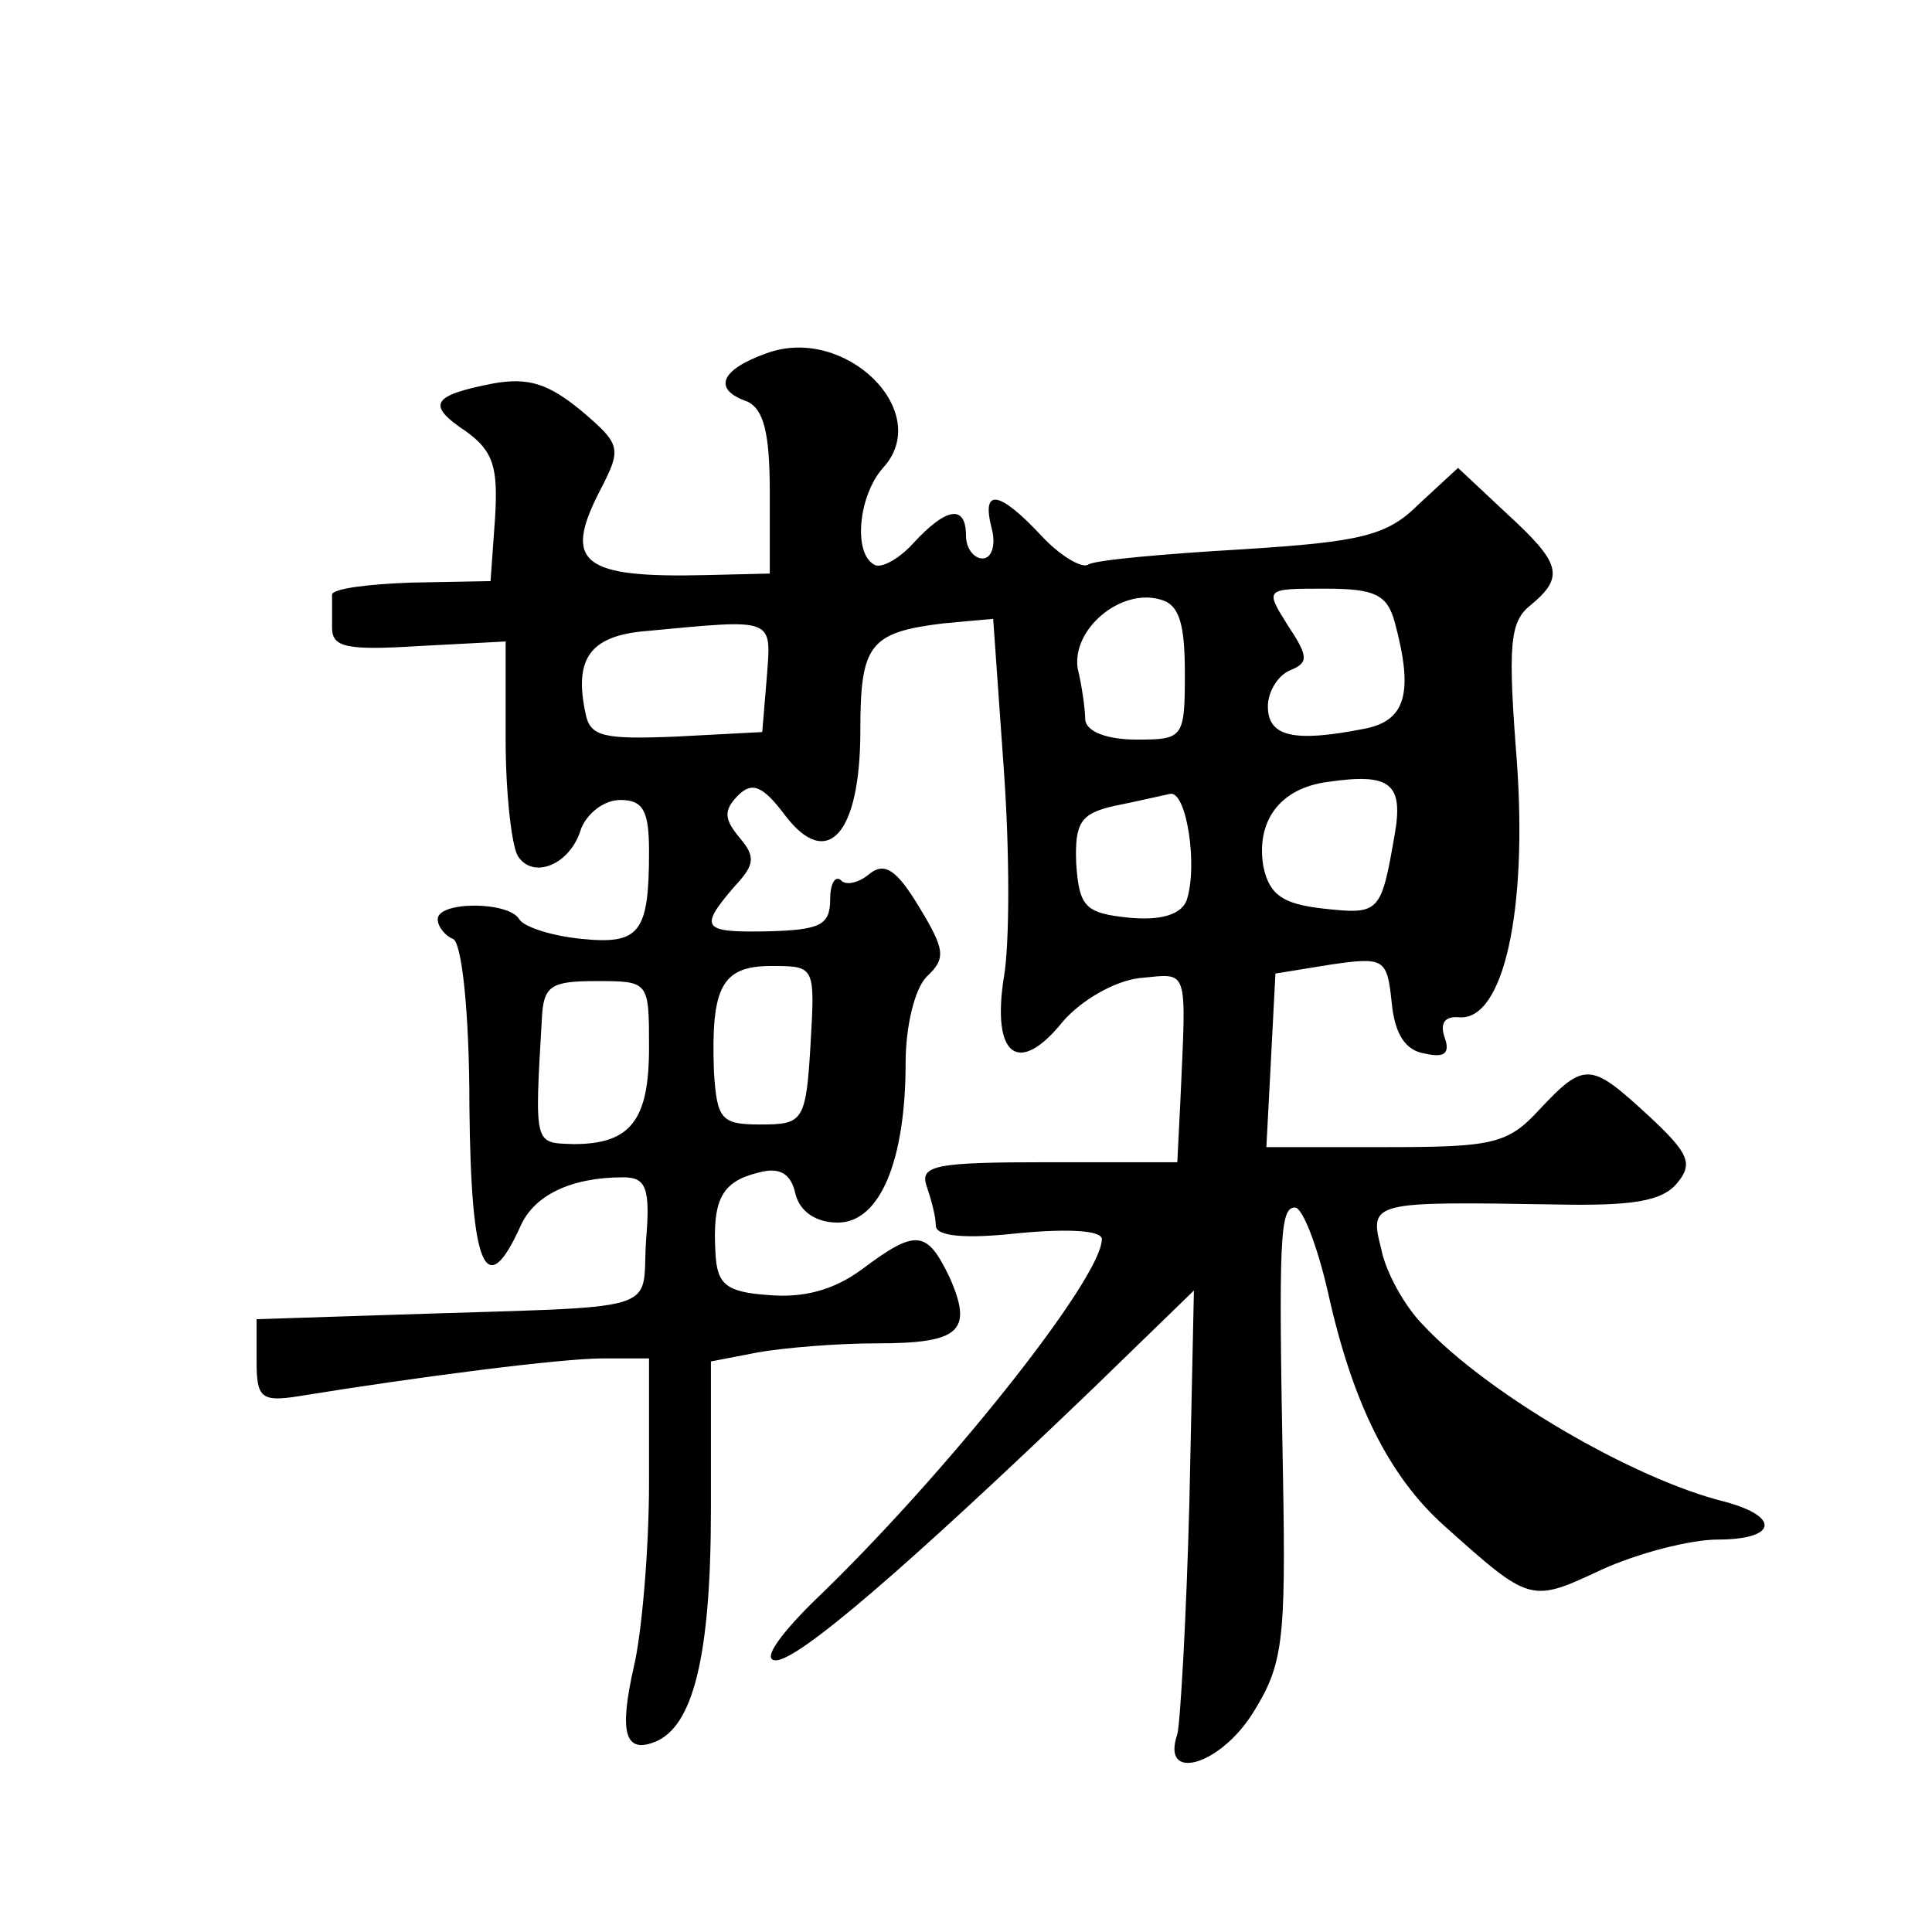 <?xml version="1.0" standalone="no"?>
<!DOCTYPE svg PUBLIC "-//W3C//DTD SVG 20010904//EN"
 "http://www.w3.org/TR/2001/REC-SVG-20010904/DTD/svg10.dtd">
<svg version="1.0" xmlns="http://www.w3.org/2000/svg"
 width="128pt" height="128pt" viewBox="0 0 128 128"
 preserveAspectRatio="xMidYMid meet">
<g transform="translate(0,128) scale(0.1,-0.1)"
fill="#0" stroke="none">
<path d="M508 1046 c-31 -11 -36 -24 -13 -32 11 -5 15 -21 15 -60 l0 -54 -42 -1
c-82 -2 -95 8 -71 55 15 29 15 31 -12 54 -22 18 -35 22 -58 18 -41 -8 -45 -14 -18
-32 18 -13 21 -24 19 -57 l-3 -42 -53 -1 c-28 -1 -52 -4 -52 -8 0 -3 0 -13 0 -22
0 -13 10 -15 58 -12 l57 3 0 -65 c0 -36 4 -70 8 -77 10 -16 35 -6 42 18 4 10 15
19 26 19 15 0 19 -7 19 -34 0 -54 -6 -62 -45 -58 -20 2 -38 8 -41 13 -7 12 -54
12 -54 0 0 -5 5 -11 10 -13 6 -2 11 -49 11 -111 1 -108 11 -130 34 -79 9 20 33
32 68 32 15 0 18 -7 15 -42 -3 -49 15 -43 -165 -49 l-93 -3 0 -28 c0 -24 3 -27
28 -23 80 13 174 25 201 25 l31 0 0 -82 c0 -46 -5 -101 -10 -122 -10 -44 -6 -58
14 -50 25 10 37 56 37 154 l0 98 31 6 c17 3 52 6 79 6 55 0 64 8 48 44 -15 31 -22
32 -58 5 -19 -14 -39 -19 -62 -17 -28 2 -34 7 -35 28 -2 35 4 47 28 53 14 4 22
0 25 -14 3 -12 14 -19 28 -19 28 0 45 41 45 106 0 24 6 49 14 57 13 12 12 18 -5
46 -15 25 -23 30 -33 22 -7 -6 -16 -8 -19 -4 -4 3 -7 -3 -7 -13 0 -17 -7 -20 -40
-21 -45 -1 -47 2 -24 29 14 15 15 20 4 33 -10 12 -11 18 -1 28 9 9 16 7 31 -13
28 -37 50 -13 50 56 0 57 6 65 55 71 l33 3 7 -99 c4 -55 4 -117 0 -139 -8 -52 10
-65 39 -29 12 14 34 27 51 29 33 3 31 9 27 -82 l-2 -40 -86 0 c-74 0 -85 -2 -80
-16 3 -9 6 -20 6 -26 0 -7 19 -9 55 -5 32 3 55 2 55 -4 0 -26 -105 -158 -192 -241
-23 -23 -33 -38 -24 -38 15 0 86 61 209 179 l68 66 -3 -140 c-2 -77 -6 -146 -8
-154 -11 -32 28 -21 50 14 20 32 22 47 20 158 -3 158 -2 177 8 177 5 0 15 -26 22
-57 16 -72 40 -121 77 -154 57 -51 57 -51 104 -29 24 11 59 20 77 20 39 0 42 15
5 25 -61 15 -158 72 -200 117 -12 12 -25 35 -28 51 -8 31 -6 31 116 29 50 -1 70
2 80 14 11 13 8 20 -19 45 -38 35 -42 36 -72 4 -21 -23 -31 -25 -102 -25 l-79 0
3 57 3 58 37 6 c35 5 37 4 40 -25 2 -21 9 -32 22 -34 13 -3 17 0 13 11 -3 9 0 14
10 13 29 -2 45 70 38 169 -6 77 -5 93 9 104 23 19 20 28 -16 61 l-32 30 -26 -24
c-21 -21 -38 -25 -118 -30 -51 -3 -96 -7 -101 -10 -4 -3 -19 6 -31 19 -28 30 -40
32 -33 5 3 -11 0 -20 -6 -20 -6 0 -11 7 -11 15 0 21 -13 19 -35 -5 -10 -11 -22
-17 -26 -14 -14 8 -10 46 6 64 34 37 -25 95 -77 76z m277 -212 c0 -43 -1 -44 -32
-44 -19 0 -33 5 -34 13 0 6 -2 22 -5 34 -4 26 28 53 54 46 13 -3 17 -15 17 -49z
m139 34 c13 -48 7 -66 -21 -71 -46 -9 -63 -5 -63 15 0 10 7 21 15 24 12 5 12 9
-2 30 -15 24 -15 24 25 24 33 0 41 -4 46 -22z m-416 -37 l-3 -36 -57 -3 c-48 -2
-57 0 -60 15 -8 37 3 52 41 55 85 8 82 9 79 -31z m416 -104 c-9 -52 -10 -53 -47
-49 -27 3 -36 9 -40 28 -5 30 11 52 43 56 41 6 50 -1 44 -35z m-138 -44 c-4 -9
-17 -13 -38 -11 -29 3 -33 7 -35 36 -1 27 3 33 25 38 15 3 32 7 37 8 11 3 19 -48
11 -71z m-249 -95 c-3 -51 -5 -53 -33 -53 -26 0 -29 3 -31 35 -2 56 5 70 38 70
29 0 29 0 26 -52z m-107 -2 c0 -48 -12 -64 -50 -64 -26 1 -26 -2 -21 83 1 22 6
25 36 25 35 0 35 0 35 -44z"/>
</g>
</svg>
